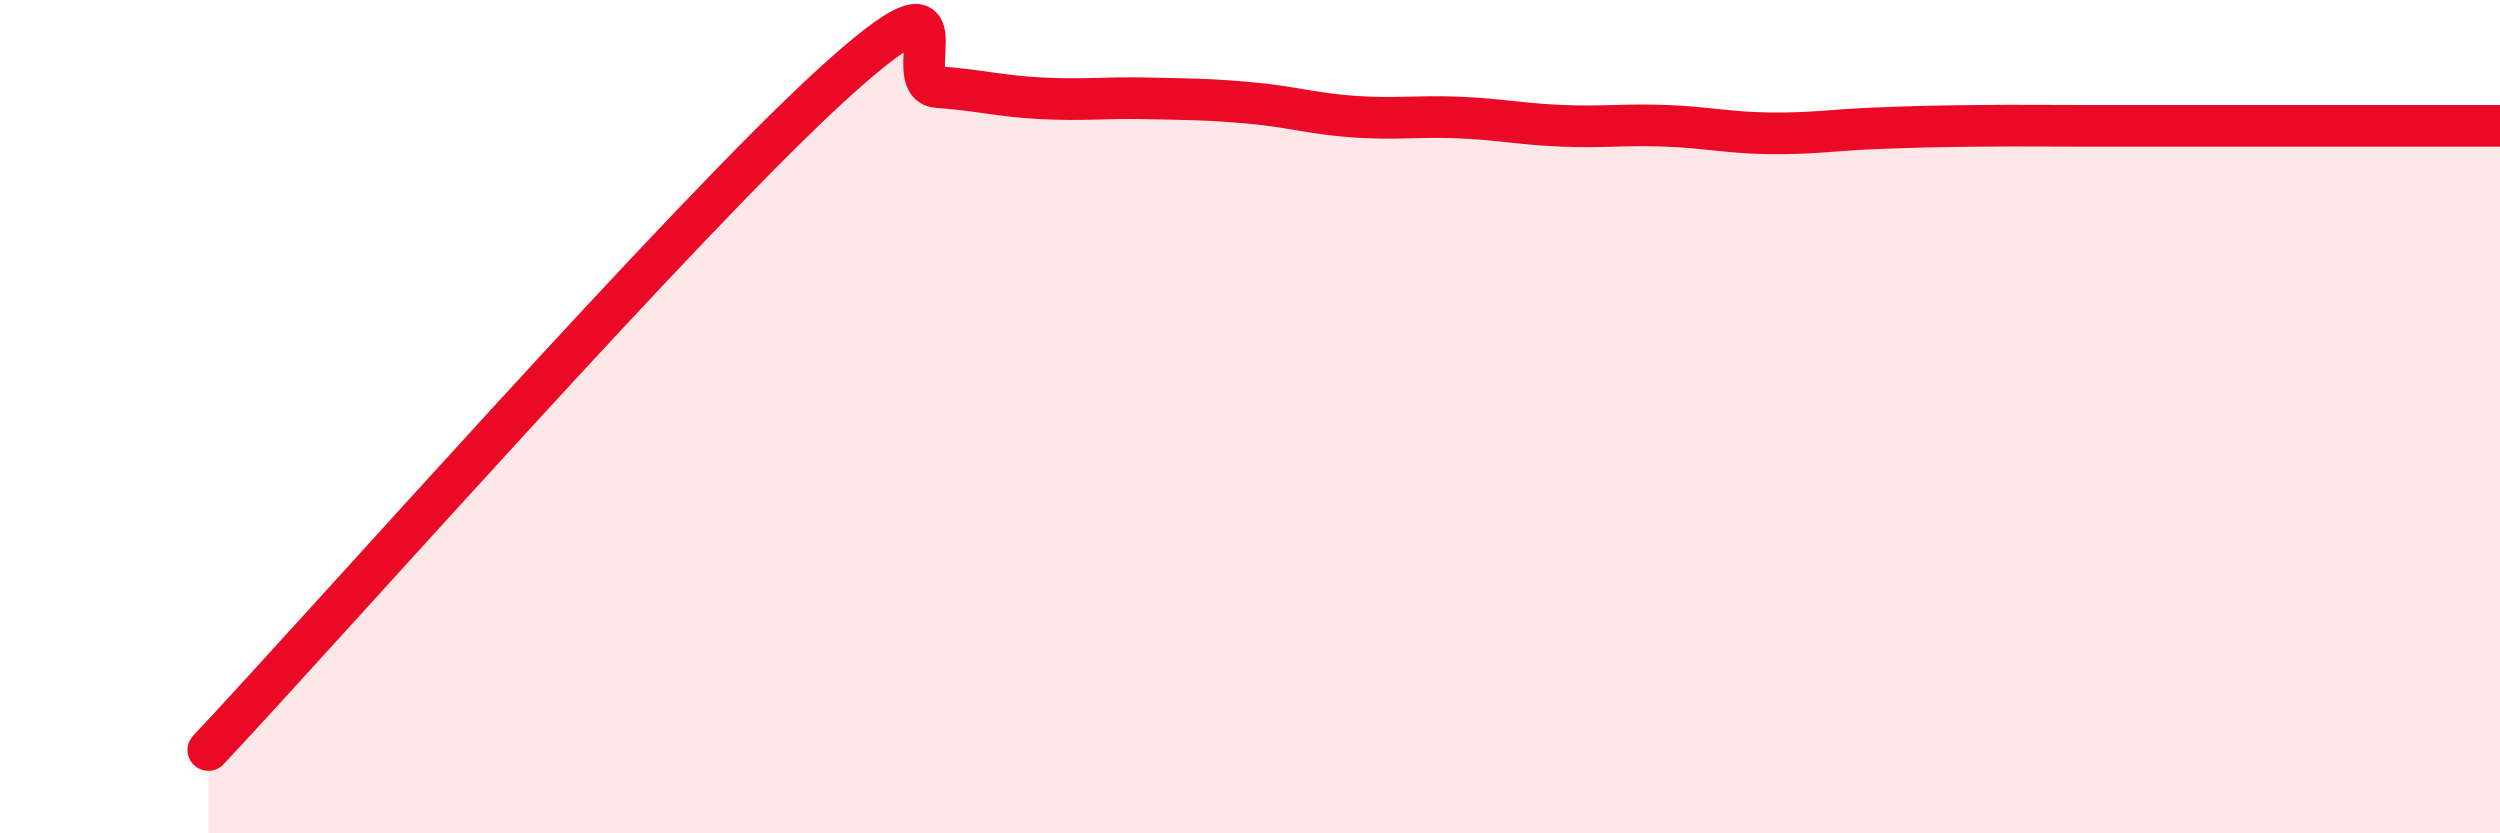 
    <svg width="60" height="20" viewBox="0 0 60 20" xmlns="http://www.w3.org/2000/svg">
      <path
        d="M 5,18 C 8,14.8 16.5,5.18 20,2 C 23.5,-1.18 21.5,2.02 22.5,2.09 C 23.5,2.16 24,2.31 25,2.36 C 26,2.41 26.5,2.34 27.5,2.36 C 28.5,2.38 29,2.38 30,2.47 C 31,2.56 31.5,2.73 32.5,2.8 C 33.5,2.87 34,2.78 35,2.82 C 36,2.86 36.5,2.98 37.5,3.02 C 38.5,3.06 39,2.98 40,3.02 C 41,3.06 41.5,3.19 42.5,3.2 C 43.5,3.21 44,3.12 45,3.08 C 46,3.04 46.5,3.03 47.5,3.02 C 48.5,3.01 49,3.02 50,3.02 C 51,3.02 51.5,3.02 52.5,3.02 C 53.5,3.02 54,3.02 55,3.02 C 56,3.02 56.5,3.02 57.5,3.02 C 58.5,3.02 59.5,3.02 60,3.02L60 20L5 20Z"
        fill="#EB0A25"
        opacity="0.1"
        stroke-linecap="round"
        stroke-linejoin="round"
      />
      <path
        d="M 5,18 C 8,14.8 16.5,5.18 20,2 C 23.5,-1.18 21.5,2.02 22.5,2.09 C 23.5,2.16 24,2.31 25,2.36 C 26,2.41 26.5,2.34 27.5,2.36 C 28.5,2.38 29,2.38 30,2.47 C 31,2.56 31.5,2.73 32.5,2.8 C 33.5,2.87 34,2.78 35,2.82 C 36,2.86 36.5,2.98 37.5,3.02 C 38.5,3.06 39,2.98 40,3.02 C 41,3.06 41.5,3.19 42.5,3.2 C 43.5,3.21 44,3.12 45,3.08 C 46,3.04 46.5,3.03 47.5,3.02 C 48.5,3.01 49,3.02 50,3.02 C 51,3.02 51.5,3.02 52.5,3.02 C 53.5,3.02 54,3.02 55,3.02 C 56,3.02 56.5,3.02 57.5,3.02 C 58.5,3.02 59.5,3.02 60,3.02"
        stroke="#EB0A25"
        stroke-width="1"
        fill="none"
        stroke-linecap="round"
        stroke-linejoin="round"
      />
    </svg>
  